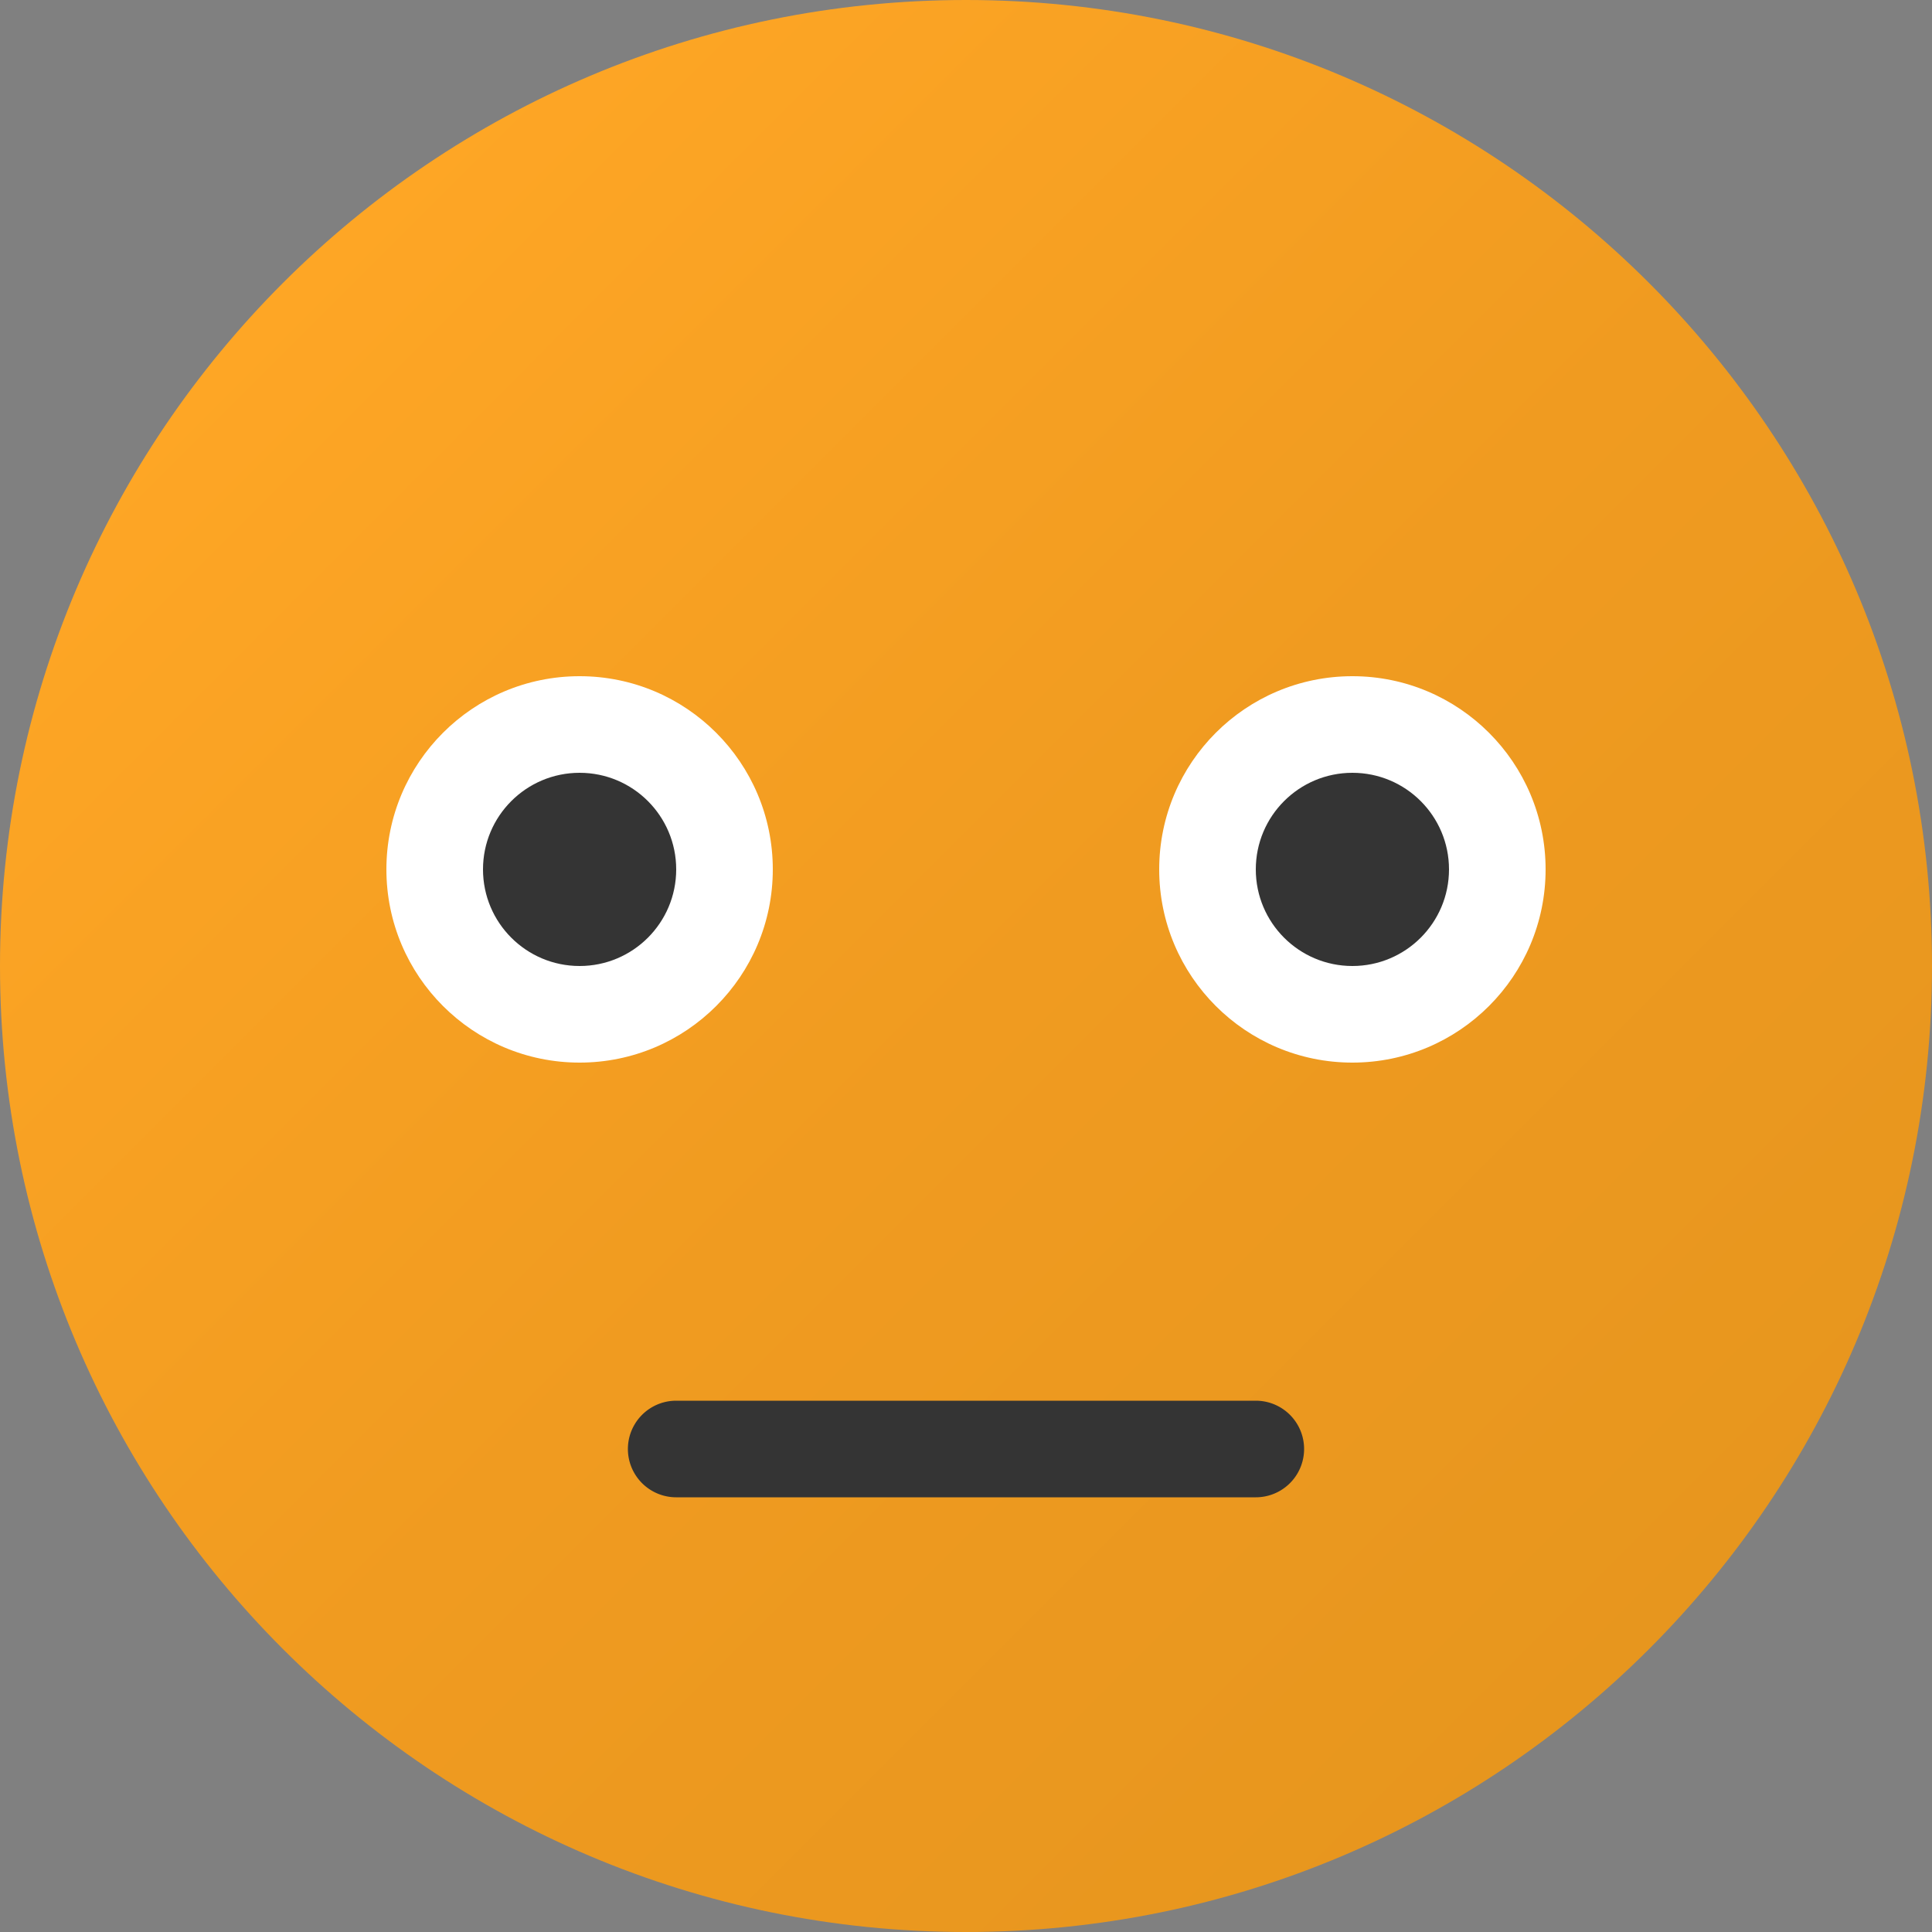 <svg width="50" height="50" viewBox="0 0 50 50" xmlns="http://www.w3.org/2000/svg">
    <rect x="0" y="0" width="50" height="50" fill="#808080" stroke="none"/>
    <defs>
        <linearGradient x1="15.078%" y1="15.078%" x2="85.275%" y2="85.275%" id="r79tt5dwna">
            <stop stop-color="#FEA625" offset="0%"/>
            <stop stop-color="#F09B20" offset="51.9%"/>
            <stop stop-color="#E7961E" offset="100%"/>
        </linearGradient>
    </defs>
    <g fill-rule="nonzero" fill="none">
        <path d="M25 50c13.806 0 25-11.194 25-25S38.806 0 25 0 0 11.194 0 25s11.194 25 25 25z" fill="url(#r79tt5dwna)"/>
        <circle fill="#FFF" cx="15" cy="22.5" r="5"/>
        <circle fill="#FFF" cx="35" cy="22.5" r="5"/>
        <circle fill="#343434" cx="15" cy="22.5" r="2.5"/>
        <circle fill="#343434" cx="35" cy="22.5" r="2.5"/>
        <path d="M32.5 38.75h-15a1.25 1.25 0 1 1 0-2.5h15a1.25 1.25 0 1 1 0 2.5z" fill="#343434"/>
    </g>
</svg>

